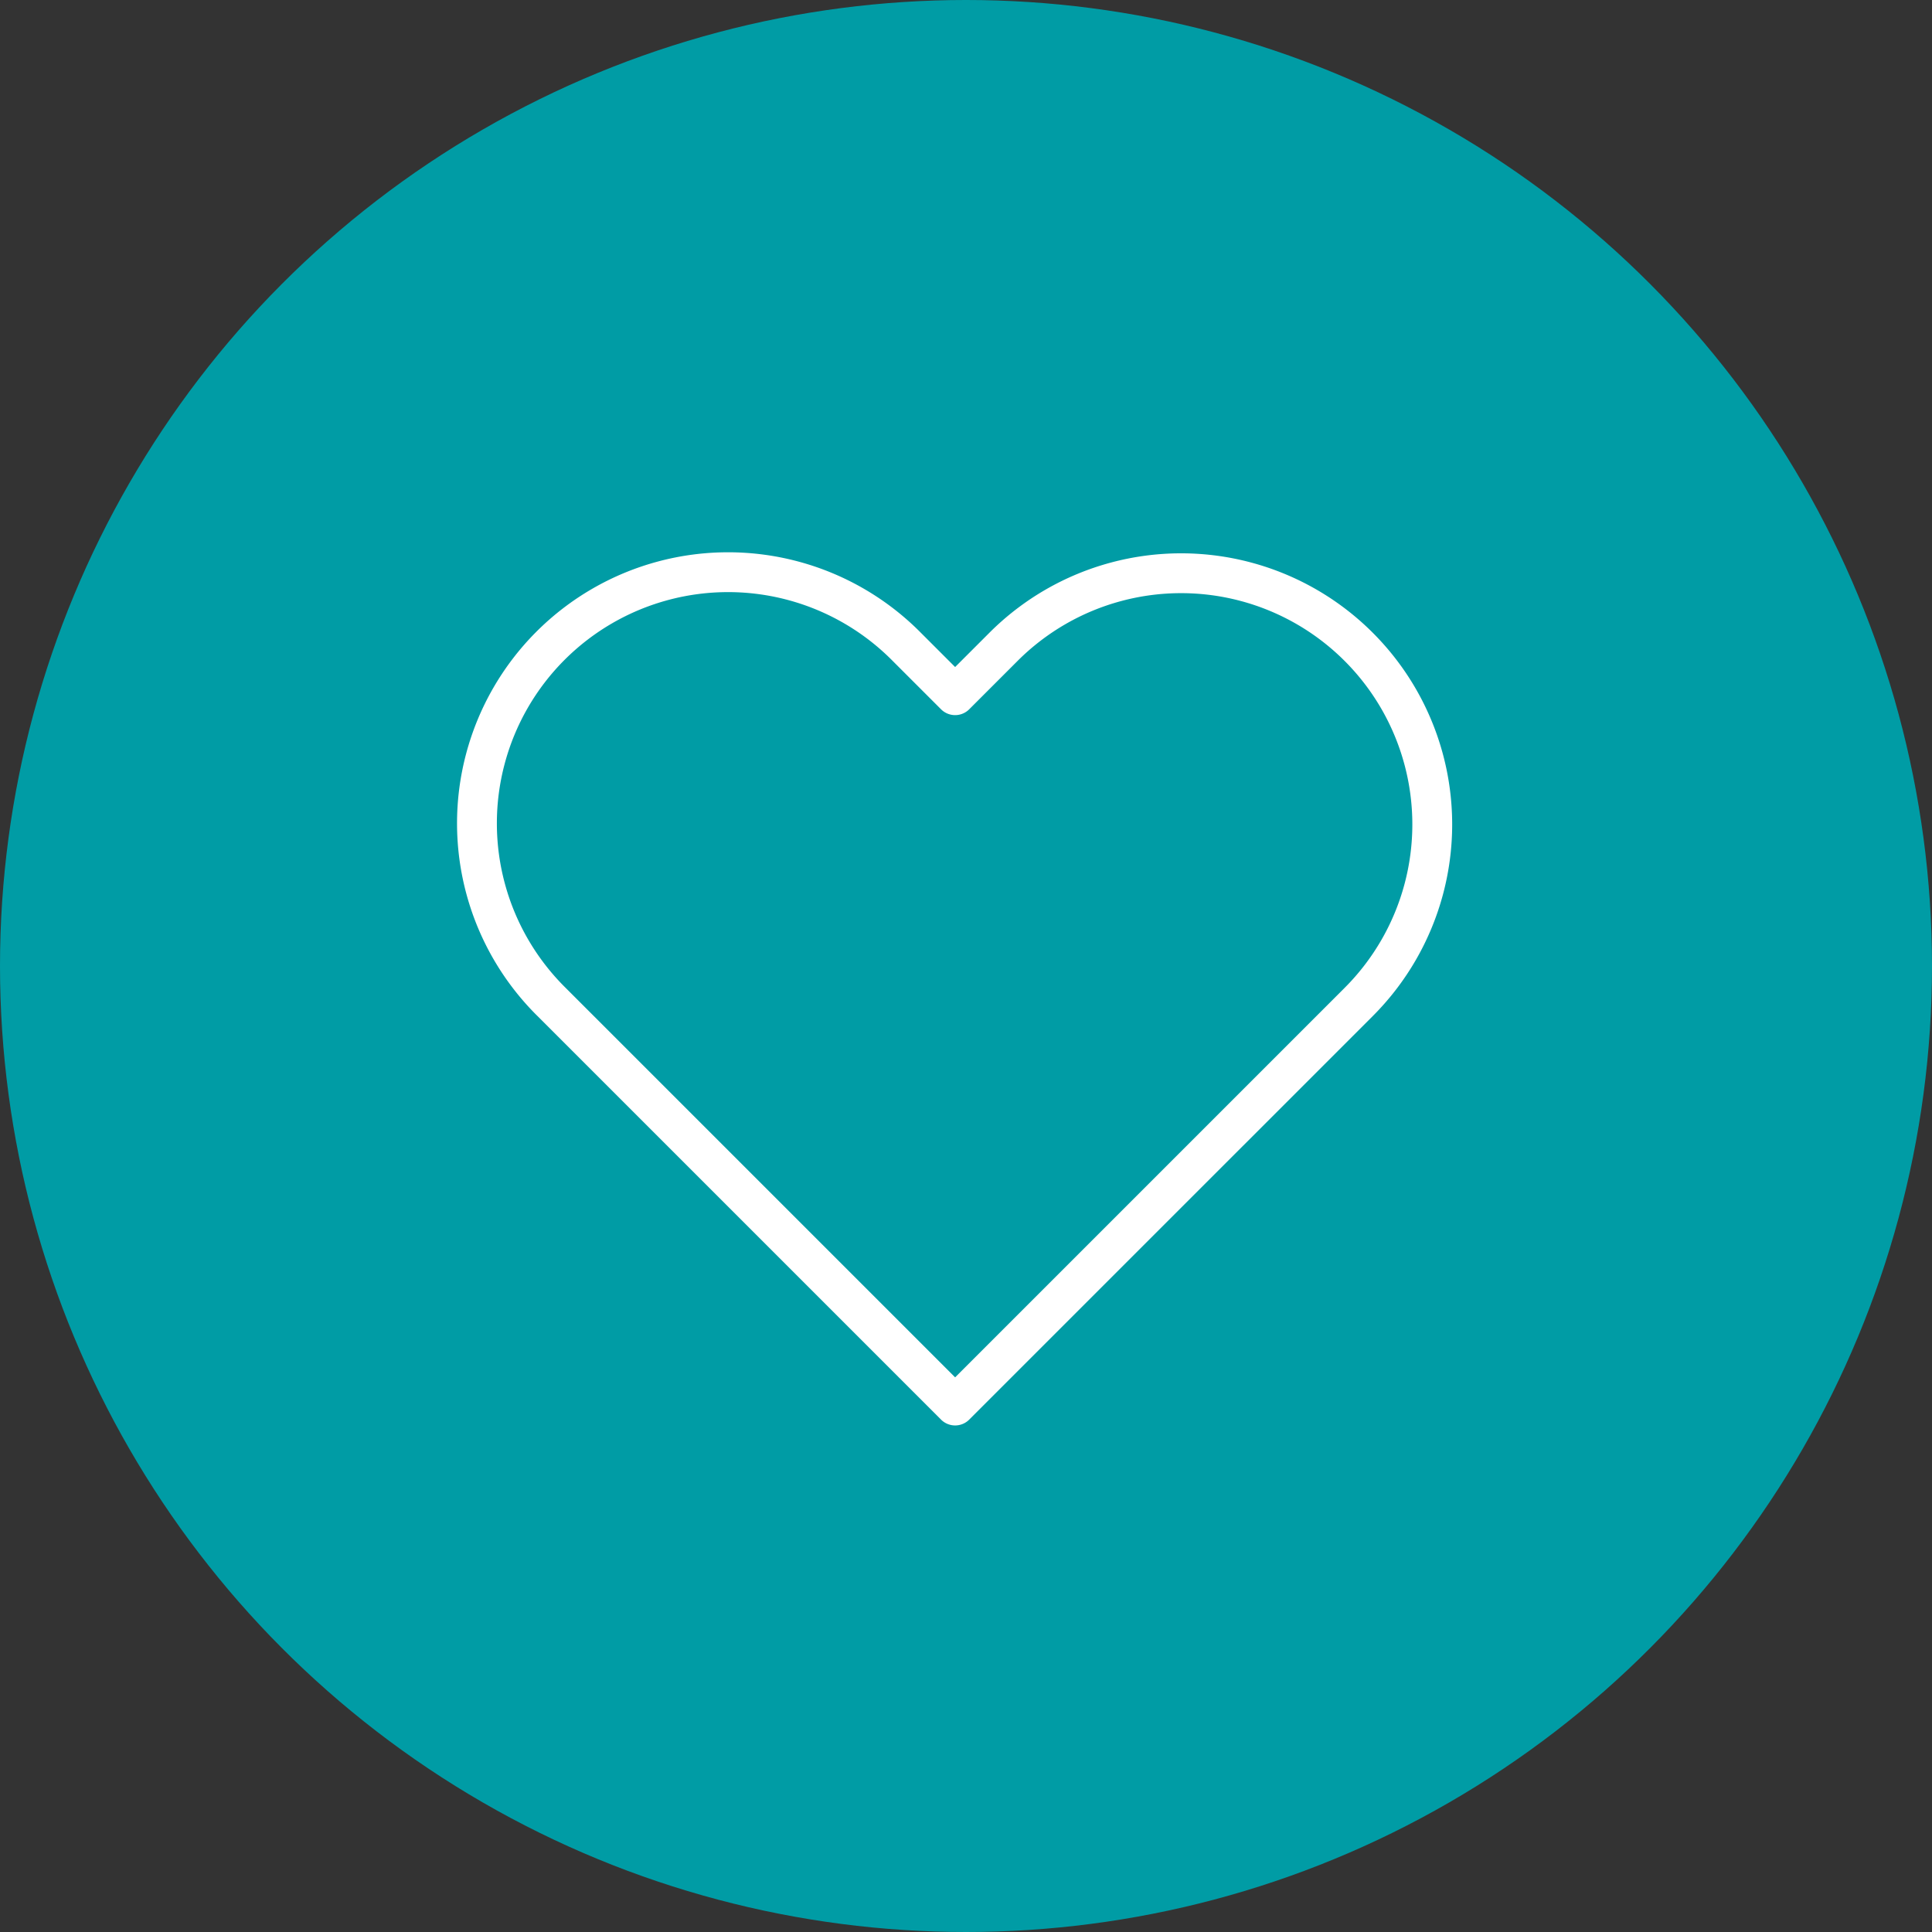 <svg xmlns="http://www.w3.org/2000/svg" width="97" height="97" viewBox="0 0 97 97">
  <rect x="0" y="0" width="97" height="97" fill="#333333" stroke="none"/>
  <g id="Group_184" data-name="Group 184" transform="translate(-342.5 -1780)">
    <circle id="Ellipse_1_copy_3" data-name="Ellipse 1 copy 3" cx="48.5" cy="48.5" r="48.5" transform="translate(342.5 1780)" fill="#009ca5"/>
    <path id="Icon_feather-heart" data-name="Icon feather-heart" d="M46.538,8.192a12.606,12.606,0,0,0-17.832,0l-2.429,2.429L23.848,8.192A12.609,12.609,0,1,0,6.016,26.023l2.429,2.429L26.277,46.284,44.109,28.453l2.429-2.429a12.606,12.606,0,0,0,0-17.832Z" transform="translate(364.177 1804.283)" fill="none" stroke="#fff" stroke-linecap="round" stroke-linejoin="round" stroke-width="2"/>
  </g>
</svg>
